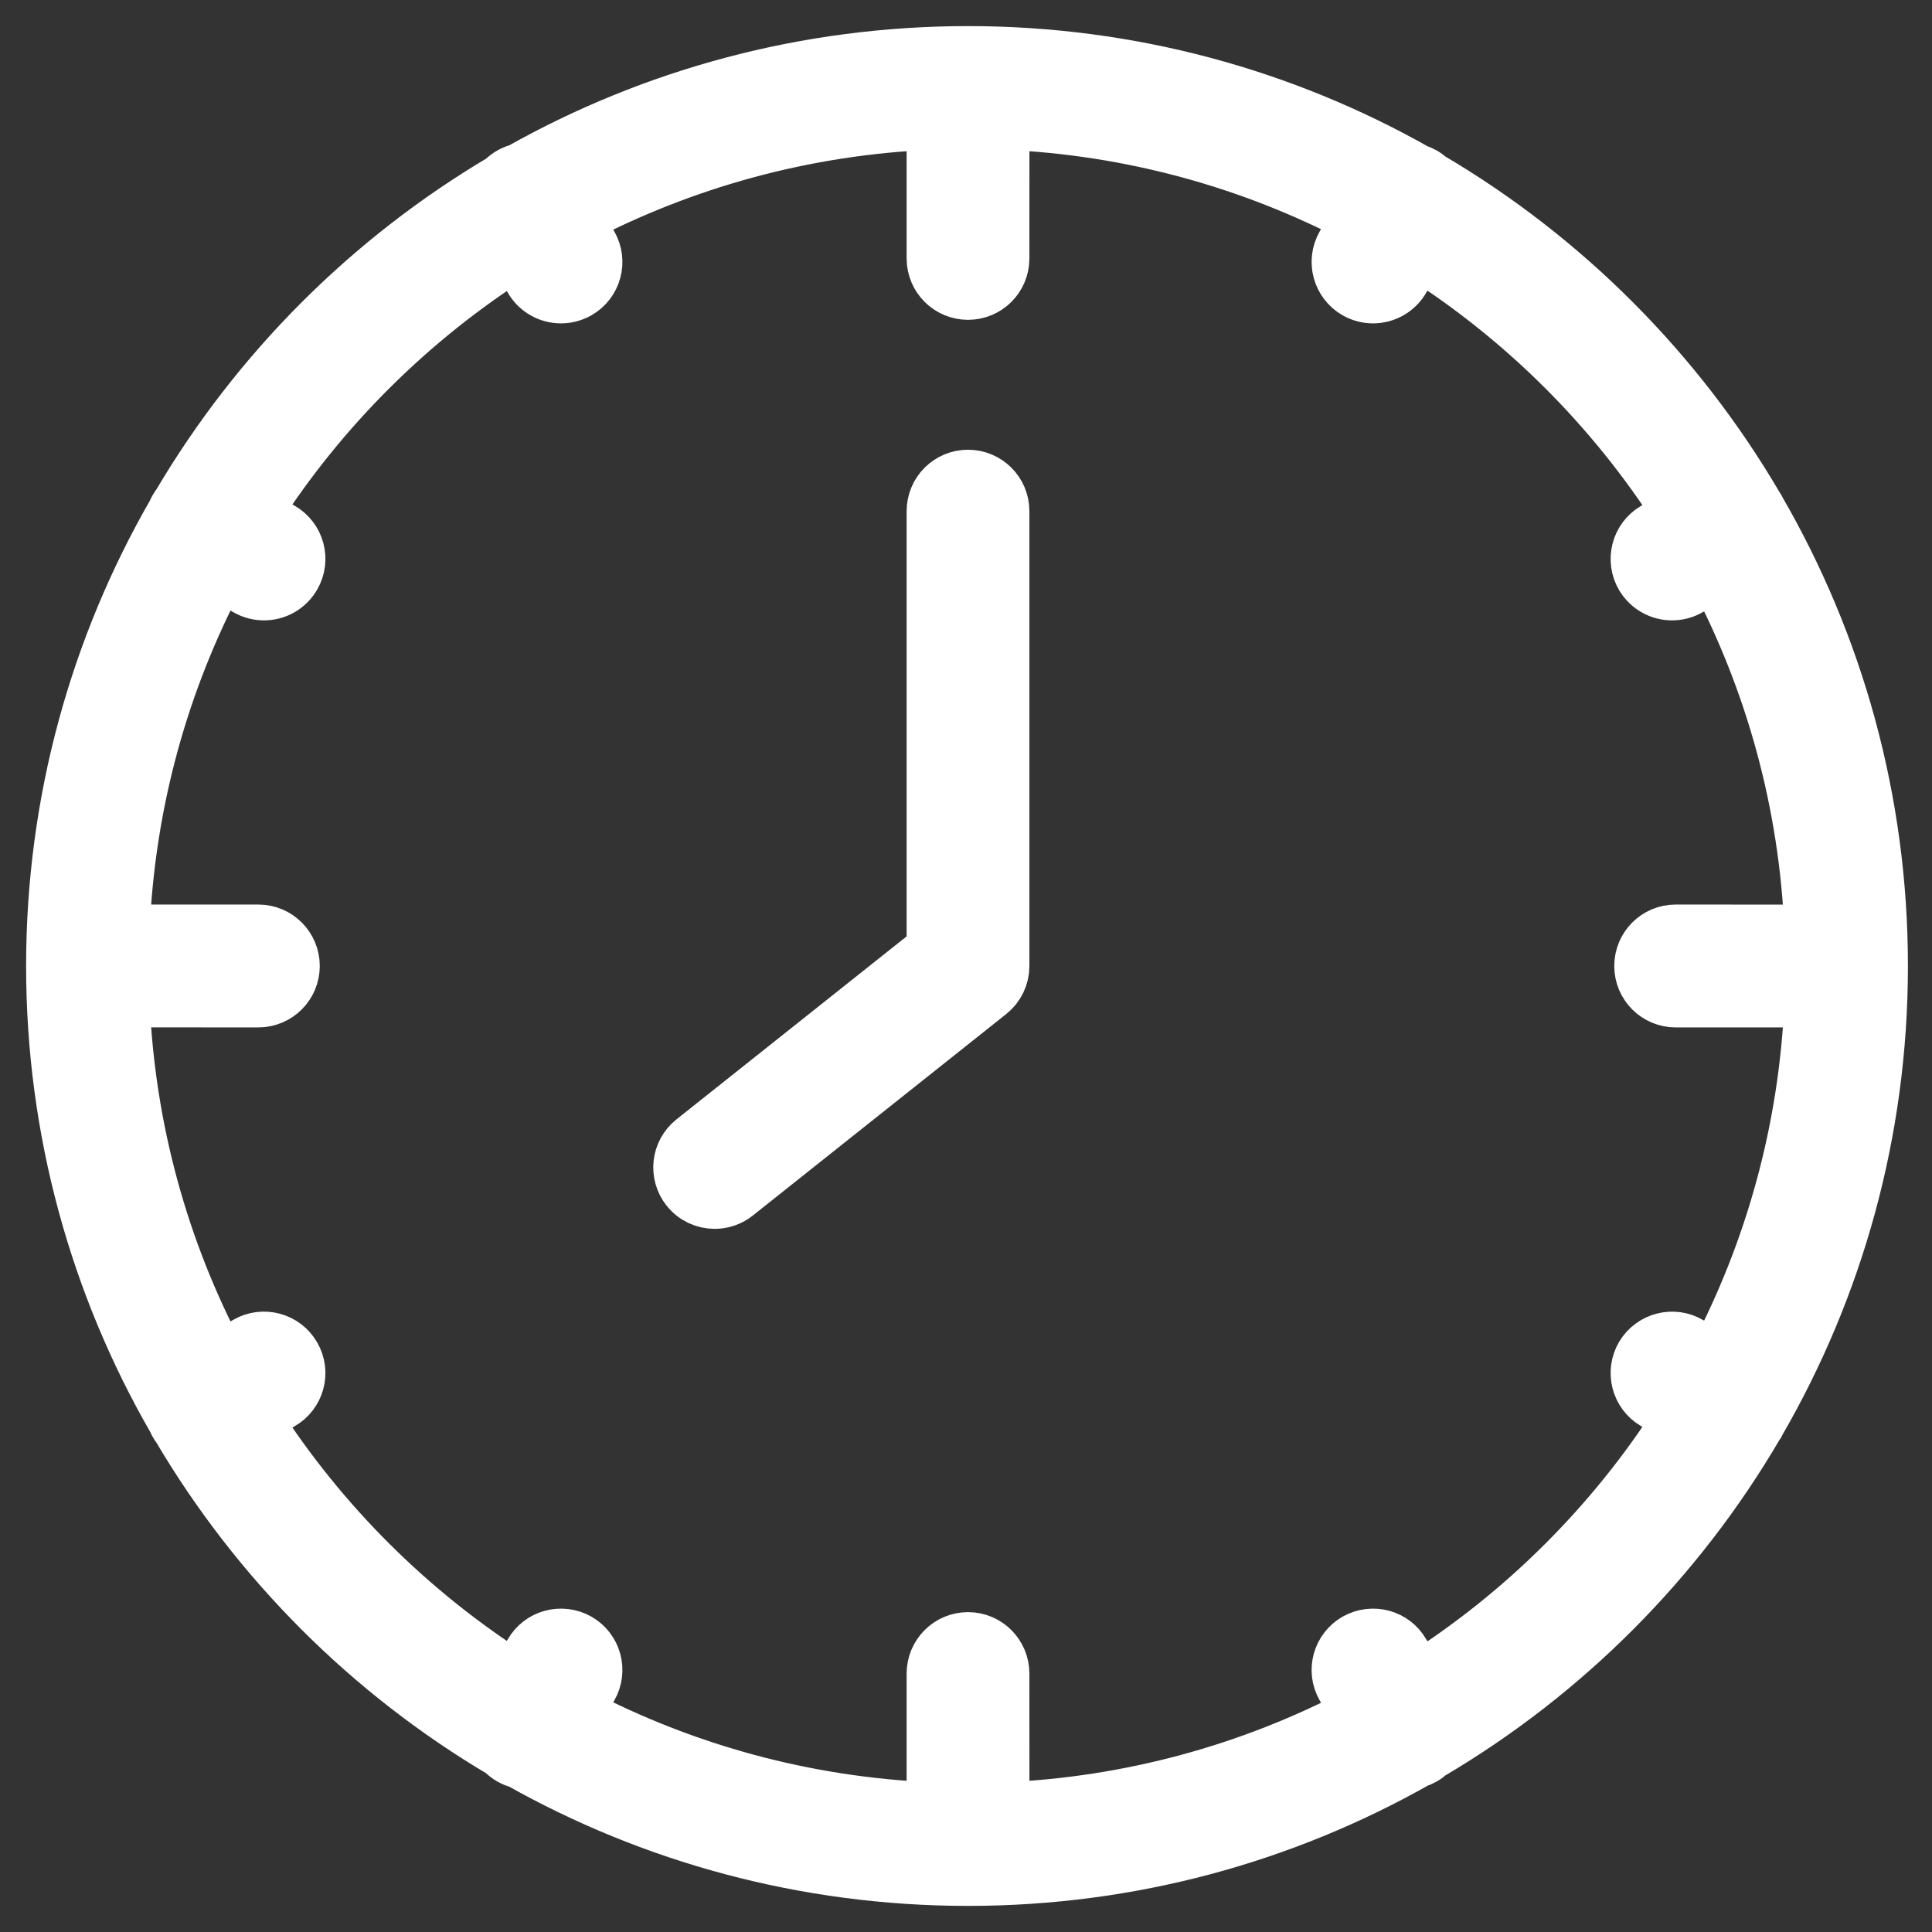 <?xml version="1.0" encoding="UTF-8"?>
<svg width="37px" height="37px" viewBox="0 0 37 37" version="1.1" xmlns="http://www.w3.org/2000/svg" xmlns:xlink="http://www.w3.org/1999/xlink">
    <rect x="0" y="0" width="37" height="37" fill="#333333" stroke="none"/>
    <title>grandes-numeros-02</title>
    <g id="Zeta" stroke="none" stroke-width="1" fill="none" fill-rule="evenodd" stroke-linecap="round">
        <g id="09" transform="translate(-472, -798)" fill="#FFFFFF" stroke="#FFFFFF">
            <path d="M490.539,799 C493.659,799 496.592,799.821 499.132,801.258 C499.178,801.272 499.223,801.291 499.267,801.316 C499.313,801.342 499.354,801.373 499.391,801.407 C501.977,802.93 504.14,805.1 505.656,807.691 C505.664,807.701 505.671,807.712 505.678,807.723 L505.695,807.758 C507.185,810.331 508.039,813.318 508.039,816.5 C508.039,819.68 507.186,822.664 505.698,825.237 L505.678,825.277 L505.658,825.305 C504.142,827.899 501.978,830.069 499.389,831.593 C499.353,831.627 499.312,831.658 499.267,831.684 C499.224,831.708 499.179,831.727 499.134,831.741 C496.594,833.179 493.66,834 490.539,834 C487.417,834 484.484,833.182 481.942,831.75 C481.884,831.737 481.827,831.715 481.772,831.684 C481.712,831.649 481.659,831.607 481.614,831.559 C479.06,830.048 476.921,827.907 475.414,825.353 C475.393,825.326 475.374,825.298 475.357,825.268 L475.317,825.186 C473.843,822.625 473,819.659 473,816.5 C473,813.34 473.844,810.372 475.319,807.811 C475.329,807.784 475.342,807.758 475.357,807.732 C475.374,807.701 475.394,807.672 475.416,807.644 C476.923,805.091 479.061,802.951 481.614,801.439 C481.659,801.392 481.712,801.35 481.772,801.316 C481.829,801.284 481.889,801.261 481.95,801.246 C484.489,799.816 487.42,799 490.539,799 Z M483.049,802.187 L483.331,802.682 C483.516,803.006 483.403,803.419 483.079,803.604 C482.972,803.664 482.857,803.693 482.743,803.693 C482.509,803.693 482.28,803.57 482.156,803.352 L481.877,802.863 C479.873,804.135 478.167,805.833 476.888,807.829 L477.391,808.117 C477.716,808.303 477.829,808.716 477.642,809.04 C477.517,809.259 477.29,809.381 477.056,809.381 C476.941,809.381 476.826,809.352 476.72,809.292 L476.206,808.998 C475.121,811.053 474.467,813.368 474.365,815.823 L476.948,815.823 C477.322,815.823 477.624,816.126 477.624,816.5 C477.624,816.873 477.322,817.176 476.948,817.176 L474.365,817.175 C474.467,819.631 475.121,821.947 476.206,824.002 L476.72,823.708 C477.039,823.524 477.456,823.633 477.642,823.96 C477.829,824.284 477.716,824.697 477.391,824.882 L476.888,825.171 C478.167,827.167 479.873,828.865 481.876,830.136 L482.156,829.648 C482.34,829.323 482.753,829.212 483.079,829.395 C483.403,829.58 483.516,829.993 483.331,830.317 L483.048,830.812 C485.101,831.886 487.413,832.533 489.863,832.634 L489.863,830.051 C489.863,829.678 490.165,829.374 490.539,829.374 C490.913,829.374 491.214,829.678 491.214,830.051 L491.215,832.634 C493.652,832.533 495.951,831.889 497.995,830.821 L497.708,830.317 C497.522,829.993 497.636,829.58 497.96,829.395 C498.289,829.212 498.698,829.323 498.883,829.648 L499.167,830.145 C501.174,828.871 502.882,827.168 504.161,825.164 L503.676,824.877 C503.355,824.687 503.25,824.272 503.439,823.951 C503.632,823.629 504.049,823.524 504.367,823.714 L504.841,823.995 C505.921,821.941 506.572,819.628 506.674,817.176 L504.091,817.176 C503.716,817.176 503.415,816.873 503.415,816.5 C503.415,816.126 503.716,815.823 504.091,815.823 L506.674,815.824 C506.572,813.371 505.921,811.058 504.841,809.005 L504.367,809.286 C504.259,809.351 504.139,809.381 504.021,809.381 C503.791,809.381 503.566,809.262 503.439,809.049 C503.25,808.728 503.355,808.313 503.676,808.123 L504.161,807.836 C502.882,805.832 501.174,804.129 499.167,802.855 L498.883,803.352 C498.758,803.57 498.53,803.693 498.295,803.693 C498.182,803.693 498.066,803.664 497.96,803.604 C497.636,803.419 497.523,803.006 497.707,802.682 L497.995,802.179 C495.951,801.111 493.652,800.467 491.215,800.366 L491.214,802.949 C491.214,803.323 490.913,803.625 490.539,803.625 C490.165,803.625 489.863,803.323 489.863,802.949 L489.863,800.366 C487.413,800.467 485.102,801.114 483.049,802.187 Z M490.538,807.113 C490.913,807.113 491.214,807.416 491.214,807.789 L491.214,816.5 C491.214,816.706 491.121,816.9 490.959,817.029 L486.107,820.887 C485.983,820.986 485.835,821.034 485.687,821.034 C485.488,821.034 485.291,820.947 485.158,820.779 C484.925,820.487 484.974,820.061 485.266,819.829 L489.863,816.174 L489.863,807.789 C489.863,807.416 490.165,807.113 490.538,807.113 Z" id="grandes-numeros-02"></path>
        </g>
    </g>
</svg>